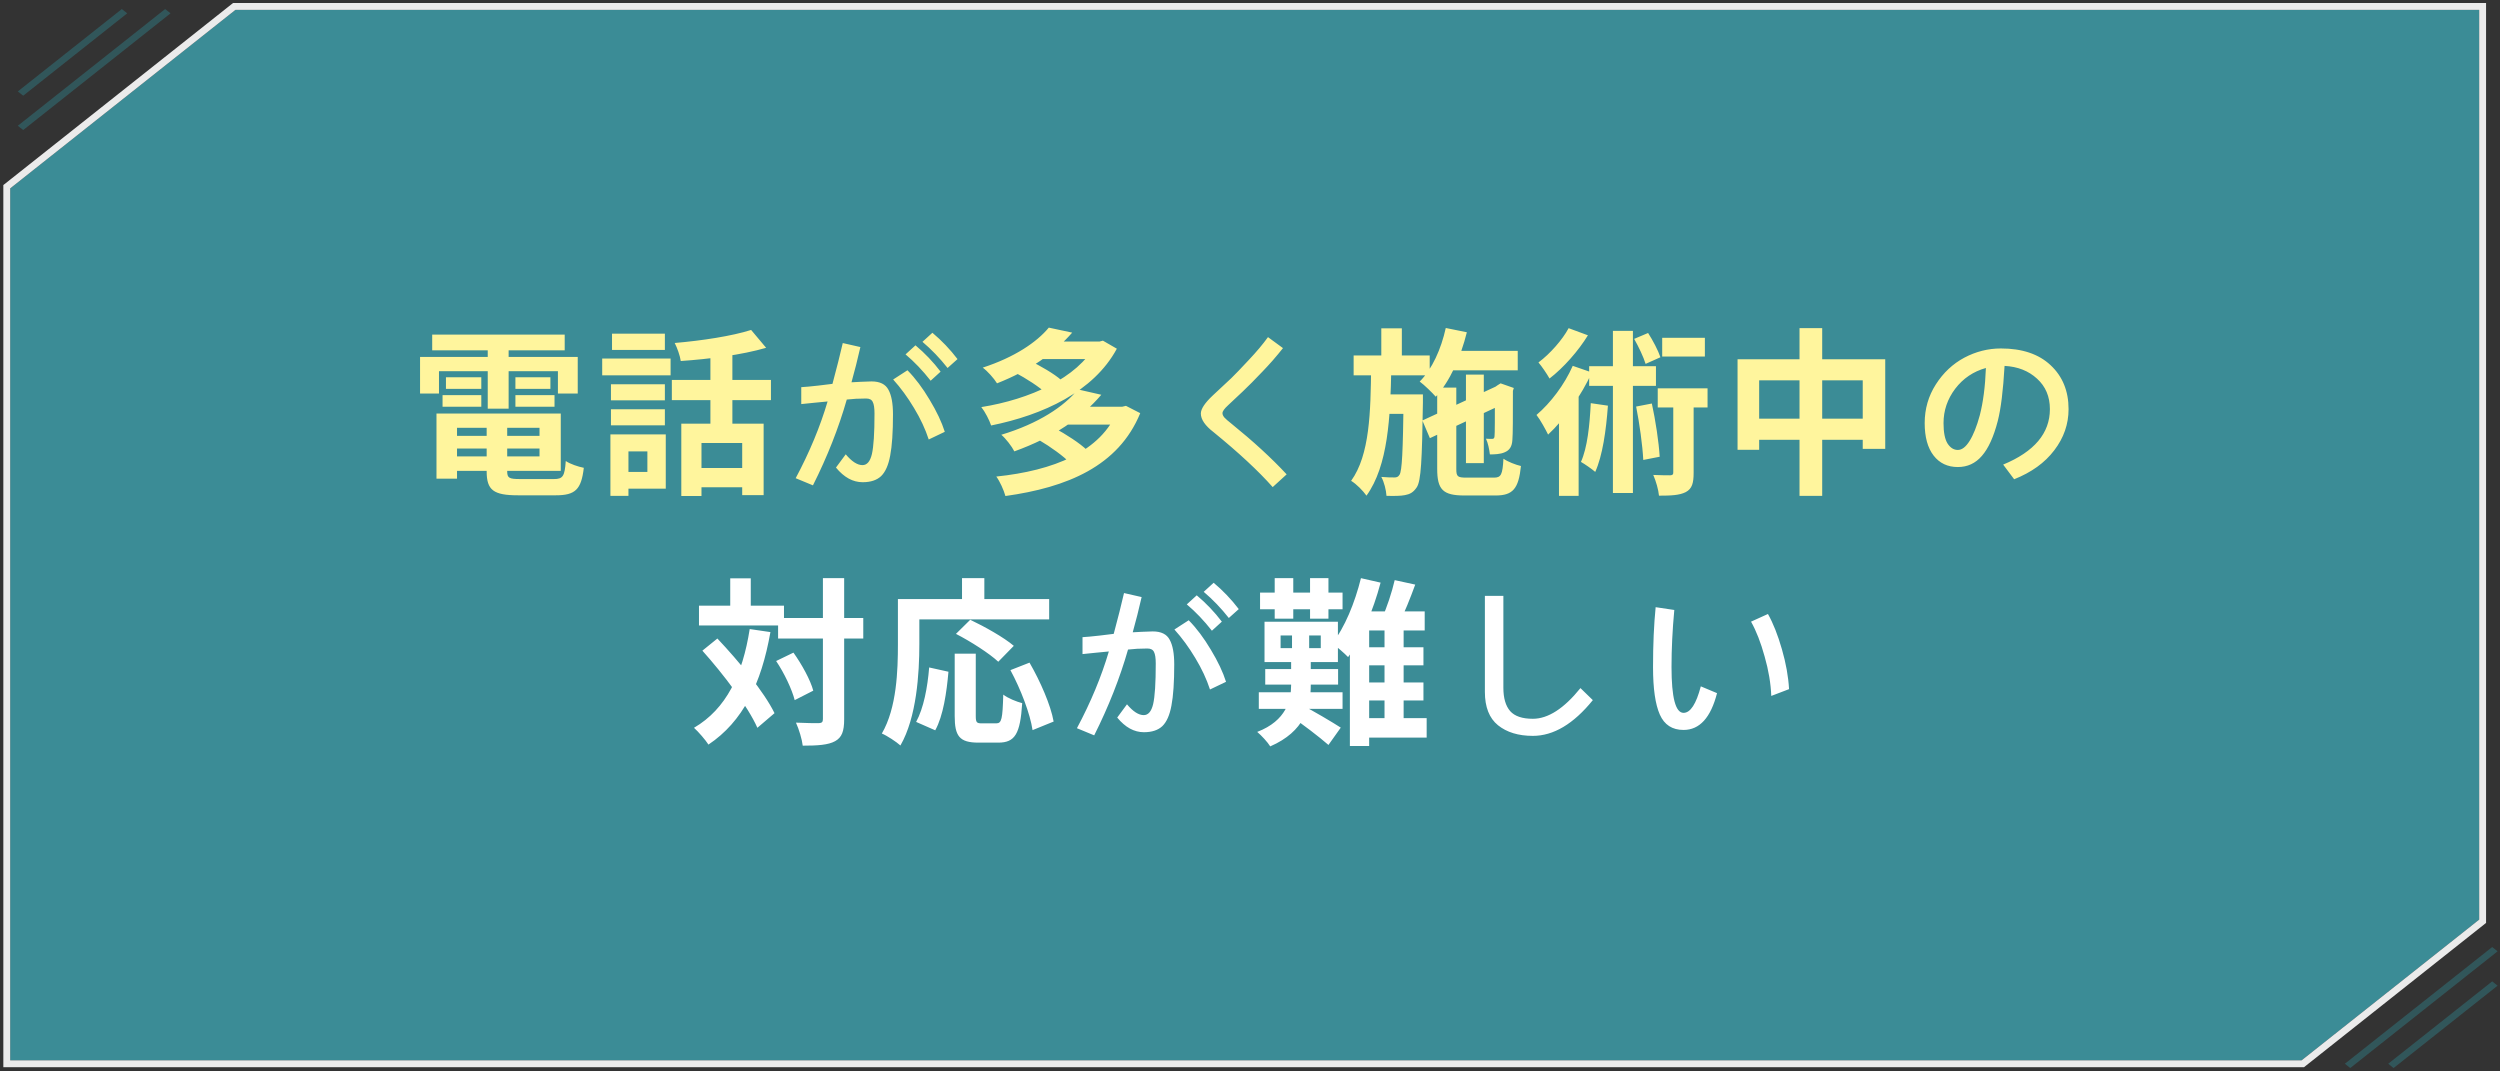 <svg width="490" height="210" viewBox="0 0 490 210" fill="none" xmlns="http://www.w3.org/2000/svg">
<rect x="0" y="0" width="490" height="210" fill="#333333" stroke="none"/>
<path d="M46.147 1.936L2 36.924V207.827H451.114L485.923 180.24V1.936H46.147Z" fill="#3EA3AF" fill-opacity="0.8"/>
<path d="M1.582 36.396L1.327 36.598V36.924V207.827V208.5H2H451.114H451.348L451.532 208.355L486.341 180.768L486.595 180.566V180.24V1.936V1.263H485.923H46.147H45.913L45.729 1.408L1.582 36.396Z" stroke="white" stroke-opacity="0.9" stroke-width="1.346"/>
<line y1="-0.673" x2="36.832" y2="-0.673" transform="matrix(0.784 -0.621 0.784 0.621 4.547 25.485)" stroke="#316E75" stroke-opacity="0.6" stroke-width="1.346"/>
<line y1="-0.673" x2="25.999" y2="-0.673" transform="matrix(0.784 -0.621 0.784 0.621 4.547 18.757)" stroke="#316E75" stroke-opacity="0.6" stroke-width="1.346"/>
<line y1="-0.673" x2="36.832" y2="-0.673" transform="matrix(-0.784 0.621 -0.784 -0.621 488.47 185.623)" stroke="#316E75" stroke-opacity="0.6" stroke-width="1.346"/>
<line y1="-0.673" x2="25.999" y2="-0.673" transform="matrix(-0.784 0.621 -0.784 -0.621 488.47 192.352)" stroke="#316E75" stroke-opacity="0.6" stroke-width="1.346"/>
<path d="M87.616 85.425H107.496V87.91H87.616V85.425ZM87.651 81.05H109.911V92.285H87.651V89.45H105.746V83.85H87.651V81.05ZM95.386 82.59H99.411V92.39C99.411 93.685 99.796 93.895 101.931 93.895C102.911 93.895 107.321 93.895 108.581 93.895C110.331 93.895 110.681 93.335 110.891 90.36C111.766 90.955 113.341 91.48 114.426 91.69C113.936 95.96 112.746 97.08 108.931 97.08C107.811 97.08 102.596 97.08 101.546 97.08C96.716 97.08 95.386 96.065 95.386 92.39V82.59ZM85.551 81.05H89.576V93.825H85.551V81.05ZM84.711 65.58H110.681V68.66H84.711V65.58ZM87.406 73.945H94.336V76.22H87.406V73.945ZM86.741 77.445H94.336V79.72H86.741V77.445ZM101.021 77.445H108.686V79.72H101.021V77.445ZM101.021 73.945H107.881V76.22H101.021V73.945ZM95.596 66.805H99.691V80.105H95.596V66.805ZM82.331 69.955H113.236V77.13H109.351V72.755H86.041V77.13H82.331V69.955ZM133.536 83.045H149.671V97.045H145.471V86.825H137.491V97.22H133.536V83.045ZM147.221 64.67L150.161 68.17C145.401 69.57 138.961 70.375 133.431 70.76C133.291 69.745 132.731 68.17 132.241 67.225C137.561 66.77 143.511 65.86 147.221 64.67ZM139.241 67.96H143.546V84.935H139.241V67.96ZM131.681 74.47H151.106V78.425H131.681V74.47ZM136.196 91.725H147.466V95.505H136.196V91.725ZM119.746 75.31H130.316V78.46H119.746V75.31ZM119.956 65.405H130.316V68.59H119.956V65.405ZM119.746 80.21H130.316V83.36H119.746V80.21ZM118.031 70.27H131.436V73.56H118.031V70.27ZM121.811 85.145H130.491V95.785H121.811V92.495H126.886V88.47H121.811V85.145ZM119.641 85.145H123.176V97.185H119.641V85.145ZM155.953 93.728C158.665 88.646 160.75 83.633 162.208 78.689C161.775 78.734 160.943 78.814 159.713 78.928C158.482 79.042 157.594 79.133 157.047 79.201V75.886C157.844 75.84 158.95 75.738 160.362 75.578C161.798 75.396 162.732 75.282 163.165 75.236C163.985 72.183 164.658 69.517 165.182 67.238L168.634 68.024C168.087 70.44 167.506 72.741 166.891 74.929C167.984 74.86 169.295 74.803 170.821 74.758C172.462 74.758 173.567 75.305 174.137 76.398C174.729 77.469 175.025 79.076 175.025 81.218C175.025 84.704 174.843 87.393 174.479 89.284C174.137 91.153 173.544 92.497 172.701 93.317C171.858 94.115 170.65 94.514 169.078 94.514C167.164 94.514 165.421 93.557 163.849 91.643L165.763 89.045C166.948 90.458 168.041 91.164 169.044 91.164C169.933 91.164 170.548 90.446 170.89 89.011C171.231 87.552 171.402 84.898 171.402 81.047C171.402 79.976 171.288 79.224 171.061 78.791C170.855 78.335 170.423 78.107 169.762 78.107C168.372 78.107 167.107 78.176 165.968 78.312C164.373 83.895 162.162 89.501 159.337 95.129L155.953 93.728ZM175.06 74.382L177.862 72.57C179.389 74.12 180.836 76.045 182.203 78.347C183.593 80.648 184.584 82.745 185.177 84.636L182.032 86.14C181.371 84.112 180.414 82.061 179.161 79.987C177.908 77.891 176.541 76.022 175.06 74.382ZM180.802 66.999L182.75 65.222C184.573 66.748 186.214 68.469 187.672 70.383L185.724 72.126C184.22 70.212 182.579 68.503 180.802 66.999ZM177.486 69.46L179.435 67.683C181.257 69.209 182.898 70.93 184.356 72.844L182.408 74.621C180.859 72.639 179.218 70.918 177.486 69.46ZM198.916 73L201.751 70.655C203.851 71.67 206.651 73.28 208.016 74.505L205.041 77.095C203.781 75.87 201.051 74.12 198.916 73ZM214.701 66.945H215.506L216.171 66.77L218.901 68.345C214.351 76.78 204.446 81.33 194.261 83.395C193.911 82.345 193.071 80.7 192.336 79.79C201.786 78.285 211.236 74.085 214.701 67.54V66.945ZM203.641 66.945H215.646V70.375H203.641V66.945ZM205.566 64.215L210.151 65.195C206.581 69.255 201.961 72.545 195.416 75.135C194.821 74.155 193.526 72.72 192.616 72.055C198.846 70.025 203.186 67.085 205.566 64.215ZM203.676 86.265L206.721 83.92C208.856 85.075 211.656 86.86 213.056 88.225L209.801 90.815C208.576 89.485 205.846 87.525 203.676 86.265ZM219.111 79.72H219.951L220.686 79.545L223.486 80.98C219.216 91.41 209.101 95.54 197.061 97.22C196.746 96.065 195.976 94.35 195.276 93.405C206.371 92.25 215.856 88.575 219.111 80.315V79.72ZM208.821 79.72H220.231V83.22H208.821V79.72ZM211.271 76.325L215.856 77.375C211.936 81.96 206.546 85.67 198.811 88.47C198.321 87.49 197.131 85.95 196.256 85.215C203.571 83.01 208.576 79.65 211.271 76.325ZM235.366 81.047C235.366 80.158 236.141 78.985 237.69 77.526C239.399 75.931 240.618 74.792 241.348 74.108C242.077 73.402 243.205 72.228 244.731 70.588C246.281 68.947 247.546 67.443 248.525 66.076L251.465 68.23C250.85 69.004 250.177 69.813 249.448 70.656C248.719 71.477 248.047 72.206 247.432 72.844C246.839 73.482 246.156 74.188 245.381 74.963C244.629 75.715 244.025 76.307 243.569 76.74C243.136 77.15 242.59 77.663 241.929 78.278C241.268 78.894 240.869 79.269 240.732 79.406C239.98 80.09 239.604 80.614 239.604 80.978C239.604 81.252 239.73 81.537 239.98 81.833C240.254 82.129 240.71 82.528 241.348 83.029C245.632 86.493 249.243 89.808 252.183 92.976L249.448 95.471C246.668 92.326 242.806 88.737 237.861 84.704C236.198 83.428 235.366 82.209 235.366 81.047ZM283.021 68.765H297.476V72.58H283.021V68.765ZM287.326 73.42H290.826V90.78H287.326V73.42ZM283.371 64.285L287.501 65.125C286.276 70.095 284.141 74.785 281.411 77.76C280.746 76.99 279.171 75.45 278.261 74.785C280.711 72.335 282.461 68.415 283.371 64.285ZM278.786 82.415L294.081 75.345L295.516 78.775L280.256 85.88L278.786 82.415ZM281.691 75.975H285.436V91.935C285.436 93.405 285.681 93.615 287.431 93.615C288.201 93.615 291.841 93.615 292.821 93.615C294.221 93.615 294.501 93.02 294.676 89.905C295.516 90.5 297.056 91.095 298.106 91.34C297.651 95.785 296.531 97.115 293.136 97.115C292.156 97.115 287.921 97.115 287.011 97.115C282.811 97.115 281.691 95.96 281.691 91.9V75.975ZM292.996 76.08H292.716L293.451 75.555L294.116 75.135L296.706 76.045L296.531 76.605C296.531 81.61 296.531 85.145 296.426 86.23C296.356 87.525 295.866 88.26 294.921 88.645C294.081 89.03 292.926 89.065 292.016 89.065C291.911 88.12 291.631 86.755 291.246 85.985C291.666 86.02 292.156 86.02 292.436 86.02C292.716 86.02 292.891 85.95 292.926 85.53C292.996 85.075 292.996 81.82 292.996 76.08ZM265.311 69.675H280.221V73.56H265.311V69.675ZM270.771 77.305H276.441V81.12H270.771V77.305ZM270.736 64.355H274.761V70.935H270.736V64.355ZM268.741 72.02H272.696C272.521 81.82 272.066 91.27 267.831 97.15C267.131 96.17 265.871 94.875 264.821 94.245C268.496 89.135 268.636 80.7 268.741 72.02ZM275.111 77.305H278.891C278.891 77.305 278.891 78.46 278.891 78.915C278.716 90.15 278.541 94.28 277.666 95.54C277.001 96.52 276.336 96.87 275.356 97.045C274.516 97.22 273.186 97.22 271.751 97.185C271.681 96.065 271.296 94.49 270.736 93.475C271.821 93.58 272.766 93.58 273.291 93.58C273.711 93.58 274.026 93.51 274.306 93.055C274.796 92.285 274.971 88.645 275.111 78.075V77.305ZM311.791 79.02L315.151 79.51C314.801 84.375 314.101 89.31 312.666 92.495C312.071 91.97 310.671 90.99 309.866 90.535C311.126 87.735 311.581 83.325 311.791 79.02ZM311.476 71.775H324.566V75.625H311.476V71.775ZM316.131 64.845H320.051V96.625H316.131V64.845ZM320.681 79.685L323.761 79.09C324.496 82.45 325.126 86.65 325.301 89.52L322.081 90.15C321.941 87.315 321.346 83.01 320.681 79.685ZM325.791 66.21H334.156V69.885H325.791V66.21ZM324.916 76.115H334.681V79.86H324.916V76.115ZM320.296 66.42L323.026 65.265C323.971 66.735 325.021 68.73 325.441 70.025L322.536 71.32C322.151 70.025 321.171 67.96 320.296 66.42ZM327.961 77.165H331.951V92.67C331.951 94.63 331.671 95.785 330.411 96.45C329.186 97.08 327.506 97.15 325.161 97.15C325.056 95.995 324.566 94.28 324.041 93.09C325.441 93.16 326.911 93.16 327.366 93.16C327.821 93.125 327.961 93.02 327.961 92.6V77.165ZM307.451 64.32L311.231 65.72C309.376 68.765 306.436 72.09 303.706 74.19C303.216 73.315 302.201 71.81 301.536 71.04C303.811 69.36 306.261 66.56 307.451 64.32ZM305.561 79.335L308.851 76.045L309.411 76.22V97.185H305.561V79.335ZM308.256 71.705L312.001 73C309.971 77.48 306.646 82.205 303.426 85.18C303.006 84.305 301.886 82.24 301.151 81.33C303.916 78.985 306.646 75.38 308.256 71.705ZM340.561 70.41H369.506V87.98H365.096V74.54H344.796V88.155H340.561V70.41ZM342.766 82.065H367.546V86.195H342.766V82.065ZM352.706 64.32H357.151V97.185H352.706V64.32ZM377.239 82.927C377.239 80.147 377.968 77.618 379.427 75.339C380.885 73.06 382.742 71.317 384.998 70.109C387.277 68.902 389.669 68.298 392.176 68.298C396.346 68.298 399.593 69.392 401.917 71.579C404.264 73.767 405.438 76.638 405.438 80.192C405.438 83.132 404.503 85.821 402.635 88.259C400.789 90.697 398.169 92.588 394.773 93.933L392.62 91.061C398.727 88.532 401.78 84.909 401.78 80.192C401.78 77.731 400.937 75.738 399.251 74.211C397.588 72.684 395.468 71.853 392.894 71.716C392.62 76.524 392.176 80.124 391.561 82.517C390.763 85.616 389.726 87.894 388.45 89.353C387.197 90.811 385.625 91.54 383.733 91.54C381.728 91.54 380.145 90.788 378.982 89.284C377.82 87.78 377.239 85.661 377.239 82.927ZM389.236 72.126C386.775 72.81 384.77 74.165 383.221 76.193C381.694 78.221 380.931 80.466 380.931 82.927C380.931 84.75 381.193 86.083 381.717 86.926C382.264 87.769 382.936 88.19 383.733 88.19C384.531 88.19 385.294 87.609 386.023 86.447C386.775 85.262 387.448 83.576 388.04 81.389C388.701 78.837 389.1 75.749 389.236 72.126Z" fill="#FFF59D"/>
<path d="M152.506 121.125H169.201V125.15H152.506V121.125ZM137.001 118.71H153.661V122.595H137.001V118.71ZM161.291 113.32H165.456V140.97C165.456 143.35 165.001 144.54 163.671 145.275C162.341 146.01 160.276 146.15 157.336 146.15C157.196 144.925 156.601 142.93 156.006 141.635C157.966 141.74 159.856 141.74 160.486 141.74C161.081 141.705 161.291 141.53 161.291 140.935V113.32ZM152.121 129.56L155.516 127.915C157.161 130.225 158.841 133.27 159.401 135.37L155.761 137.225C155.236 135.16 153.731 131.94 152.121 129.56ZM137.666 127.53L140.606 125.15C144.806 129.595 149.776 135.615 151.806 139.78L148.446 142.65C146.591 138.45 141.796 132.15 137.666 127.53ZM143.126 113.355H147.151V121.09H143.126V113.355ZM146.941 123.295L151.001 123.89C149.216 134.04 145.611 141.425 138.856 145.94C138.331 145.1 136.861 143.385 136.021 142.65C142.356 138.94 145.541 132.255 146.941 123.295ZM187.121 128.125H191.251V140.34C191.251 141.635 191.461 141.775 192.441 141.775C192.896 141.775 194.716 141.775 195.276 141.775C196.326 141.775 196.501 140.935 196.641 136.14C197.516 136.84 199.266 137.54 200.351 137.82C199.966 143.84 198.951 145.555 195.661 145.555C194.926 145.555 192.476 145.555 191.776 145.555C188.031 145.555 187.121 144.26 187.121 140.34V128.125ZM182.116 130.82L185.896 131.66C185.546 135.685 184.881 140.305 183.306 143.14L179.561 141.495C181.031 138.8 181.801 134.74 182.116 130.82ZM187.366 124.24L190.166 121.475C192.966 122.805 196.781 124.94 198.706 126.585L195.661 129.7C193.946 128.09 190.236 125.71 187.366 124.24ZM198.041 131.345L201.786 129.875C203.886 133.515 205.951 138.205 206.511 141.425L202.381 143.105C201.926 139.955 200.071 135.09 198.041 131.345ZM188.556 113.32H192.931V119.69H188.556V113.32ZM177.986 117.415H205.636V121.405H177.986V117.415ZM175.991 117.415H180.191V126.27C180.191 131.94 179.666 140.62 176.481 146.115C175.711 145.415 173.856 144.19 172.841 143.77C175.781 138.73 175.991 131.345 175.991 126.27V117.415ZM211.078 142.728C213.79 137.646 215.875 132.633 217.333 127.688C216.9 127.734 216.068 127.814 214.838 127.928C213.607 128.042 212.719 128.133 212.172 128.201V124.886C212.969 124.84 214.075 124.738 215.487 124.578C216.923 124.396 217.857 124.282 218.29 124.236C219.11 121.183 219.783 118.517 220.307 116.238L223.759 117.024C223.212 119.44 222.631 121.741 222.016 123.929C223.109 123.86 224.42 123.803 225.946 123.758C227.587 123.758 228.692 124.305 229.262 125.398C229.854 126.469 230.15 128.076 230.15 130.218C230.15 133.704 229.968 136.393 229.604 138.284C229.262 140.153 228.669 141.497 227.826 142.317C226.983 143.115 225.775 143.514 224.203 143.514C222.289 143.514 220.546 142.557 218.974 140.643L220.888 138.045C222.073 139.458 223.166 140.164 224.169 140.164C225.058 140.164 225.673 139.446 226.015 138.011C226.356 136.552 226.527 133.898 226.527 130.047C226.527 128.976 226.413 128.224 226.186 127.791C225.98 127.335 225.548 127.107 224.887 127.107C223.497 127.107 222.232 127.176 221.093 127.312C219.498 132.895 217.287 138.501 214.462 144.129L211.078 142.728ZM230.185 123.382L232.987 121.57C234.514 123.12 235.961 125.045 237.328 127.347C238.718 129.648 239.709 131.744 240.302 133.636L237.157 135.14C236.496 133.112 235.539 131.061 234.286 128.987C233.033 126.891 231.666 125.022 230.185 123.382ZM235.927 115.999L237.875 114.222C239.698 115.748 241.339 117.469 242.797 119.383L240.849 121.126C239.345 119.212 237.704 117.503 235.927 115.999ZM232.611 118.46L234.56 116.683C236.382 118.209 238.023 119.93 239.481 121.844L237.533 123.621C235.984 121.639 234.343 119.918 232.611 118.46ZM247.986 131.135H262.266V134.18H247.986V131.135ZM246.726 135.685H263.141V138.94H246.726V135.685ZM246.971 116.155H263.141V119.41H246.971V116.155ZM249.841 113.32H253.481V121.265H249.841V113.32ZM256.771 113.32H260.376V121.265H256.771V113.32ZM253.236 122.84H256.596V128.475H253.236V122.84ZM250.996 124.555V127.04H258.871V124.555H250.996ZM247.846 121.86H262.231V129.77H247.846V121.86ZM255.406 138.345C256.946 139.045 261.566 141.81 262.791 142.615L260.376 146.01C258.661 144.505 255.056 141.74 253.131 140.48L255.406 138.345ZM253.061 128.055H256.911V134.285C256.911 138.555 255.721 143.35 248.966 146.29C248.441 145.45 247.286 144.19 246.411 143.455C252.151 141.25 253.061 137.19 253.061 134.25V128.055ZM265.766 126.865H278.996V130.4H265.766V126.865ZM265.766 133.76H278.996V137.295H265.766V133.76ZM265.626 140.76H279.626V144.575H265.626V140.76ZM266.746 113.32L270.596 114.195C269.161 119.655 266.781 125.22 264.226 128.79C263.561 128.09 261.986 126.725 261.111 126.095C263.561 123.05 265.556 118.115 266.746 113.32ZM273.361 113.705L277.386 114.58C276.406 117.275 275.251 120.145 274.271 122.035L270.876 121.125C271.821 119.13 272.836 115.98 273.361 113.705ZM268.356 119.83H279.241V123.575H268.356V146.22H264.576V123.855L268.286 119.83H268.356ZM271.366 121.615H275.111V142.65H271.366V121.615ZM291.038 135.618V116.785H294.661V134.798C294.661 136.826 295.105 138.353 295.994 139.378C296.883 140.381 298.364 140.882 300.438 140.882C303.423 140.882 306.533 138.877 309.769 134.866L312.195 137.225C308.413 141.896 304.493 144.231 300.438 144.231C297.612 144.231 295.333 143.536 293.602 142.146C291.893 140.757 291.038 138.58 291.038 135.618ZM323.994 130.765C323.994 126.344 324.165 122.425 324.507 119.007L328.164 119.554C327.799 123.45 327.617 127.176 327.617 130.73C327.617 136.723 328.403 139.72 329.976 139.72C331.32 139.72 332.448 137.988 333.359 134.524L336.538 135.857C335.308 140.665 333.12 143.069 329.976 143.069C327.765 143.069 326.216 142.067 325.327 140.062C324.438 138.056 323.994 134.957 323.994 130.765ZM343.203 121.844L346.519 120.34C347.544 122.163 348.455 124.464 349.253 127.244C350.05 130.001 350.518 132.61 350.654 135.071L347.168 136.404C347.077 133.966 346.644 131.391 345.869 128.68C345.117 125.945 344.229 123.667 343.203 121.844Z" fill="white"/>
</svg>

